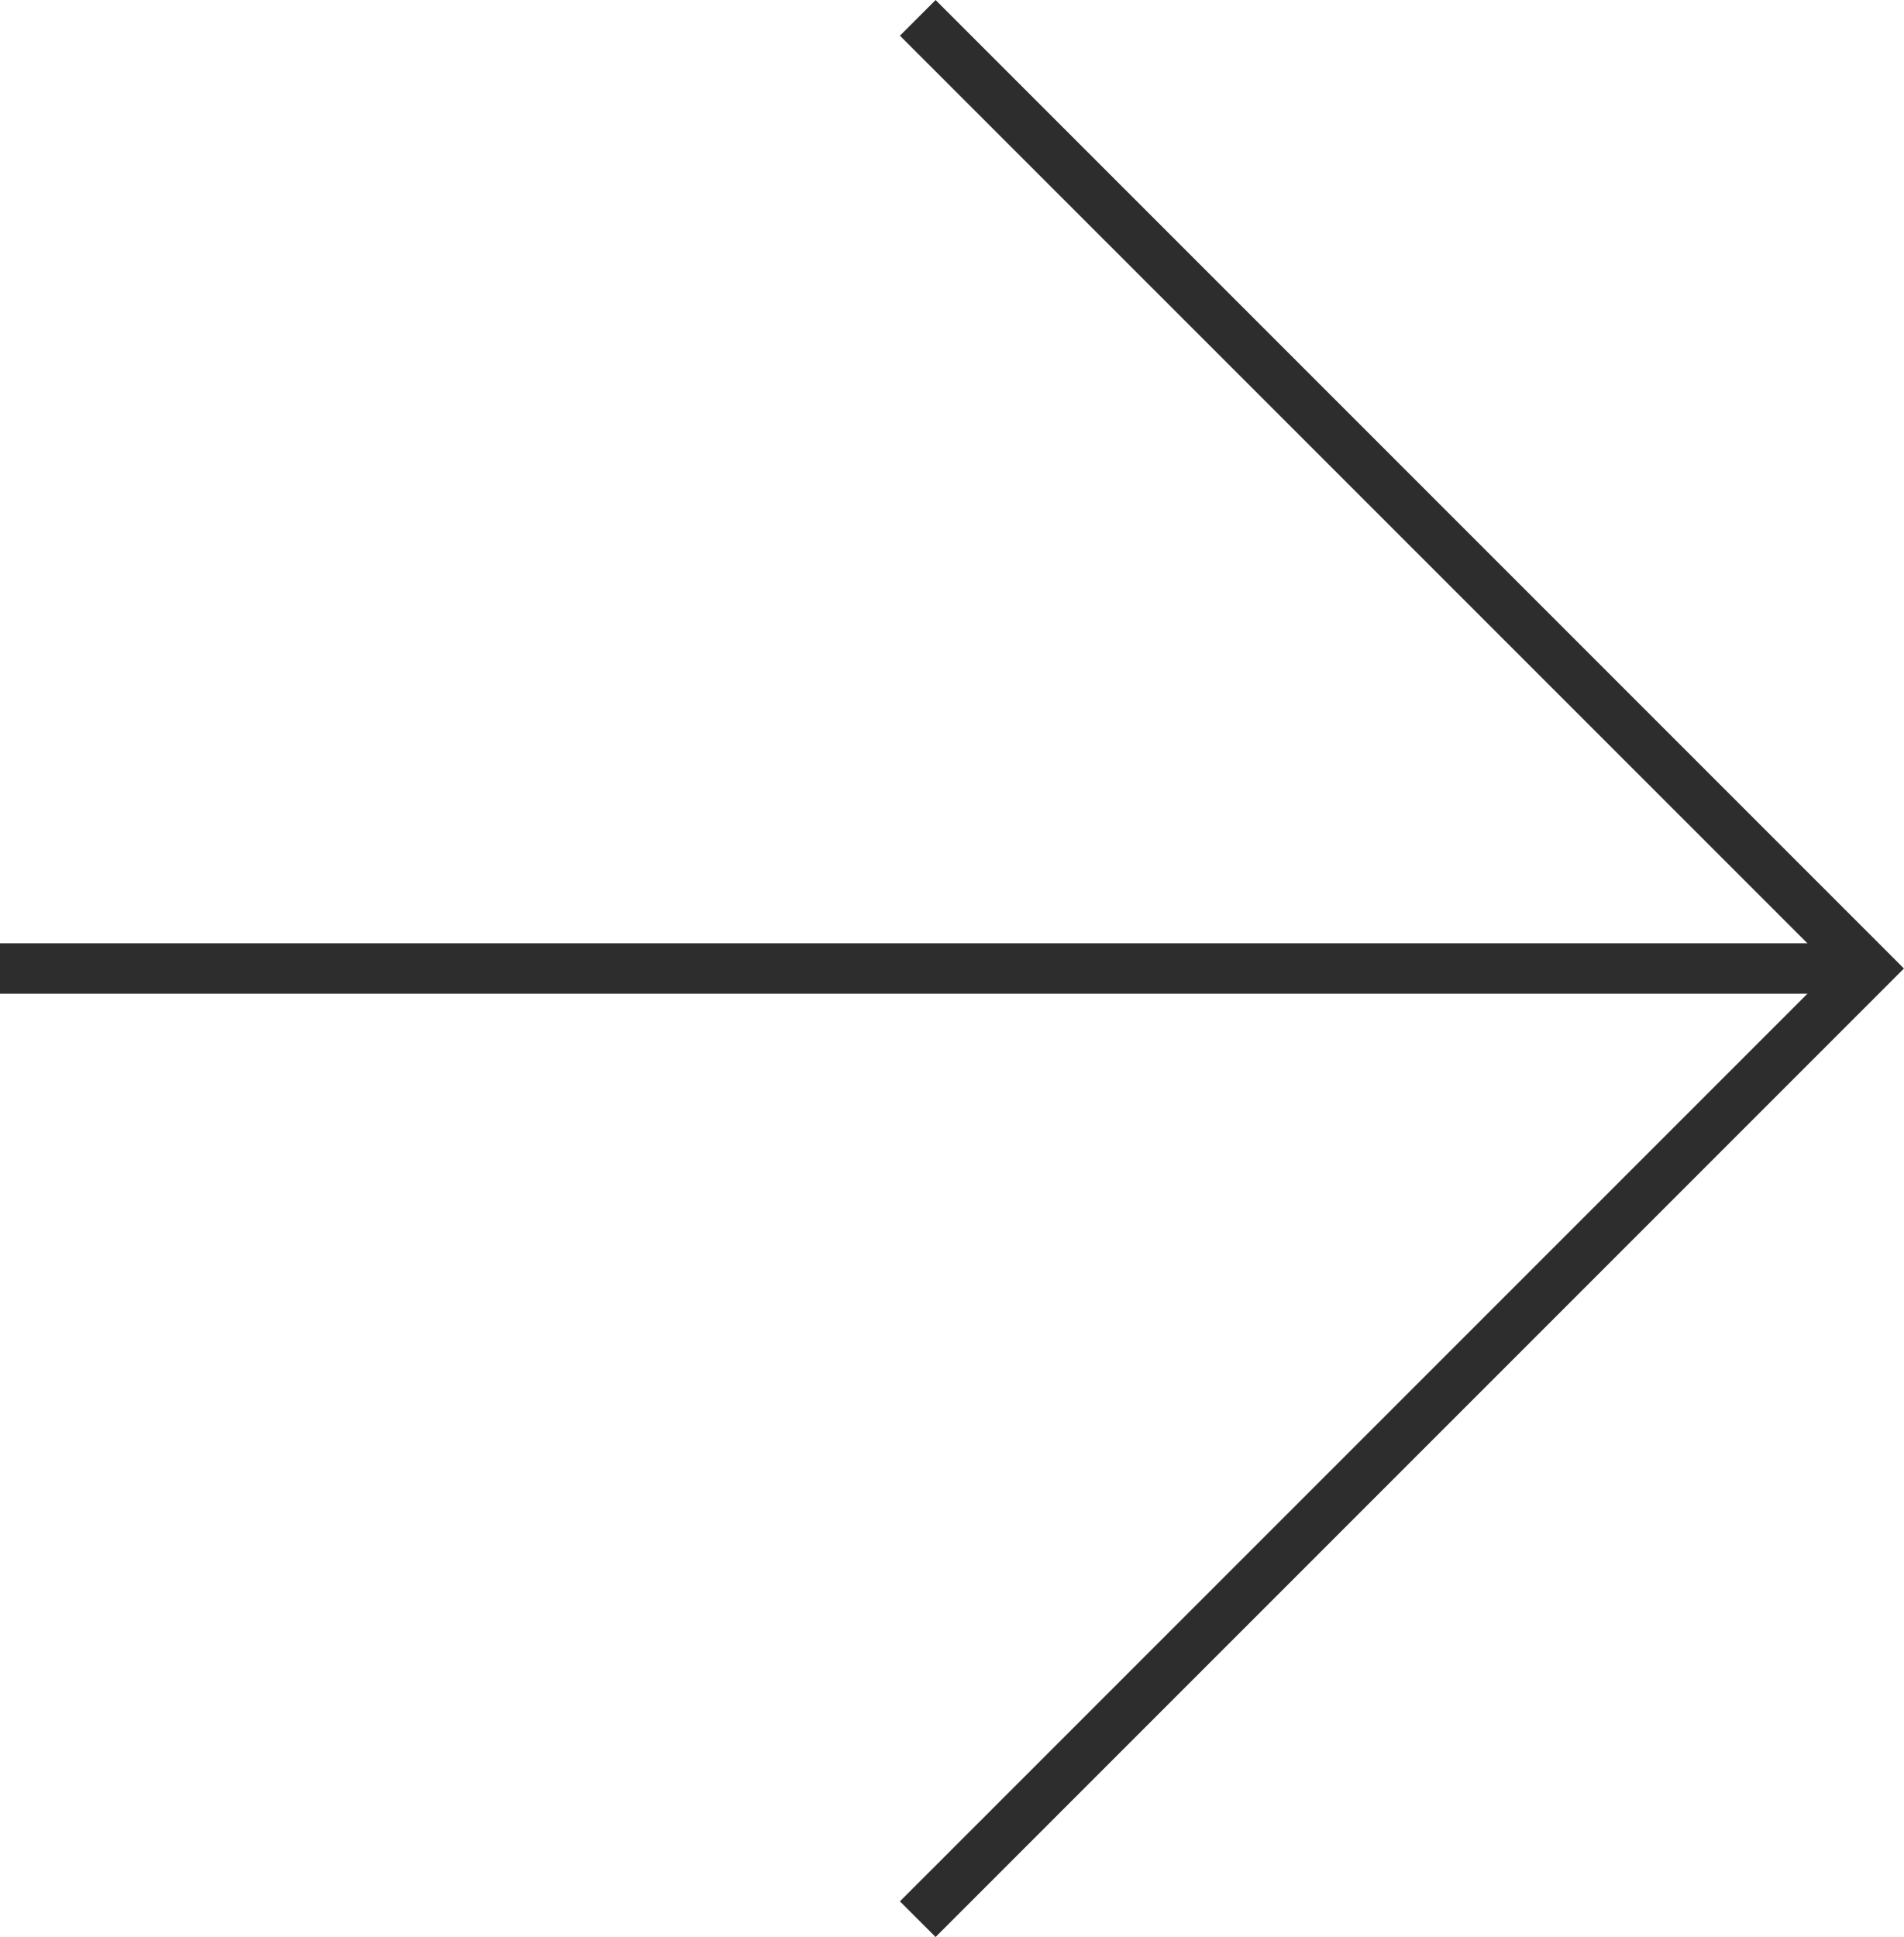 <svg xmlns="http://www.w3.org/2000/svg" width="37.752" height="38.401" viewBox="0 0 37.752 38.401">
    <defs>
        <style>
            .cls-1{fill:none;stroke:#2d2d2d}
        </style>
    </defs>
    <g id="Group_14" transform="translate(0 0.354)">
        <path id="Path_2" d="M0 0l18.847 18.847L37.694 0" class="cls-1" transform="translate(18.197 37.694) rotate(-90)"/>
        <path id="Line_2" d="M0 37.045L0 0" class="cls-1" transform="translate(0 18.847) rotate(-90)"/>
    </g>
</svg>
